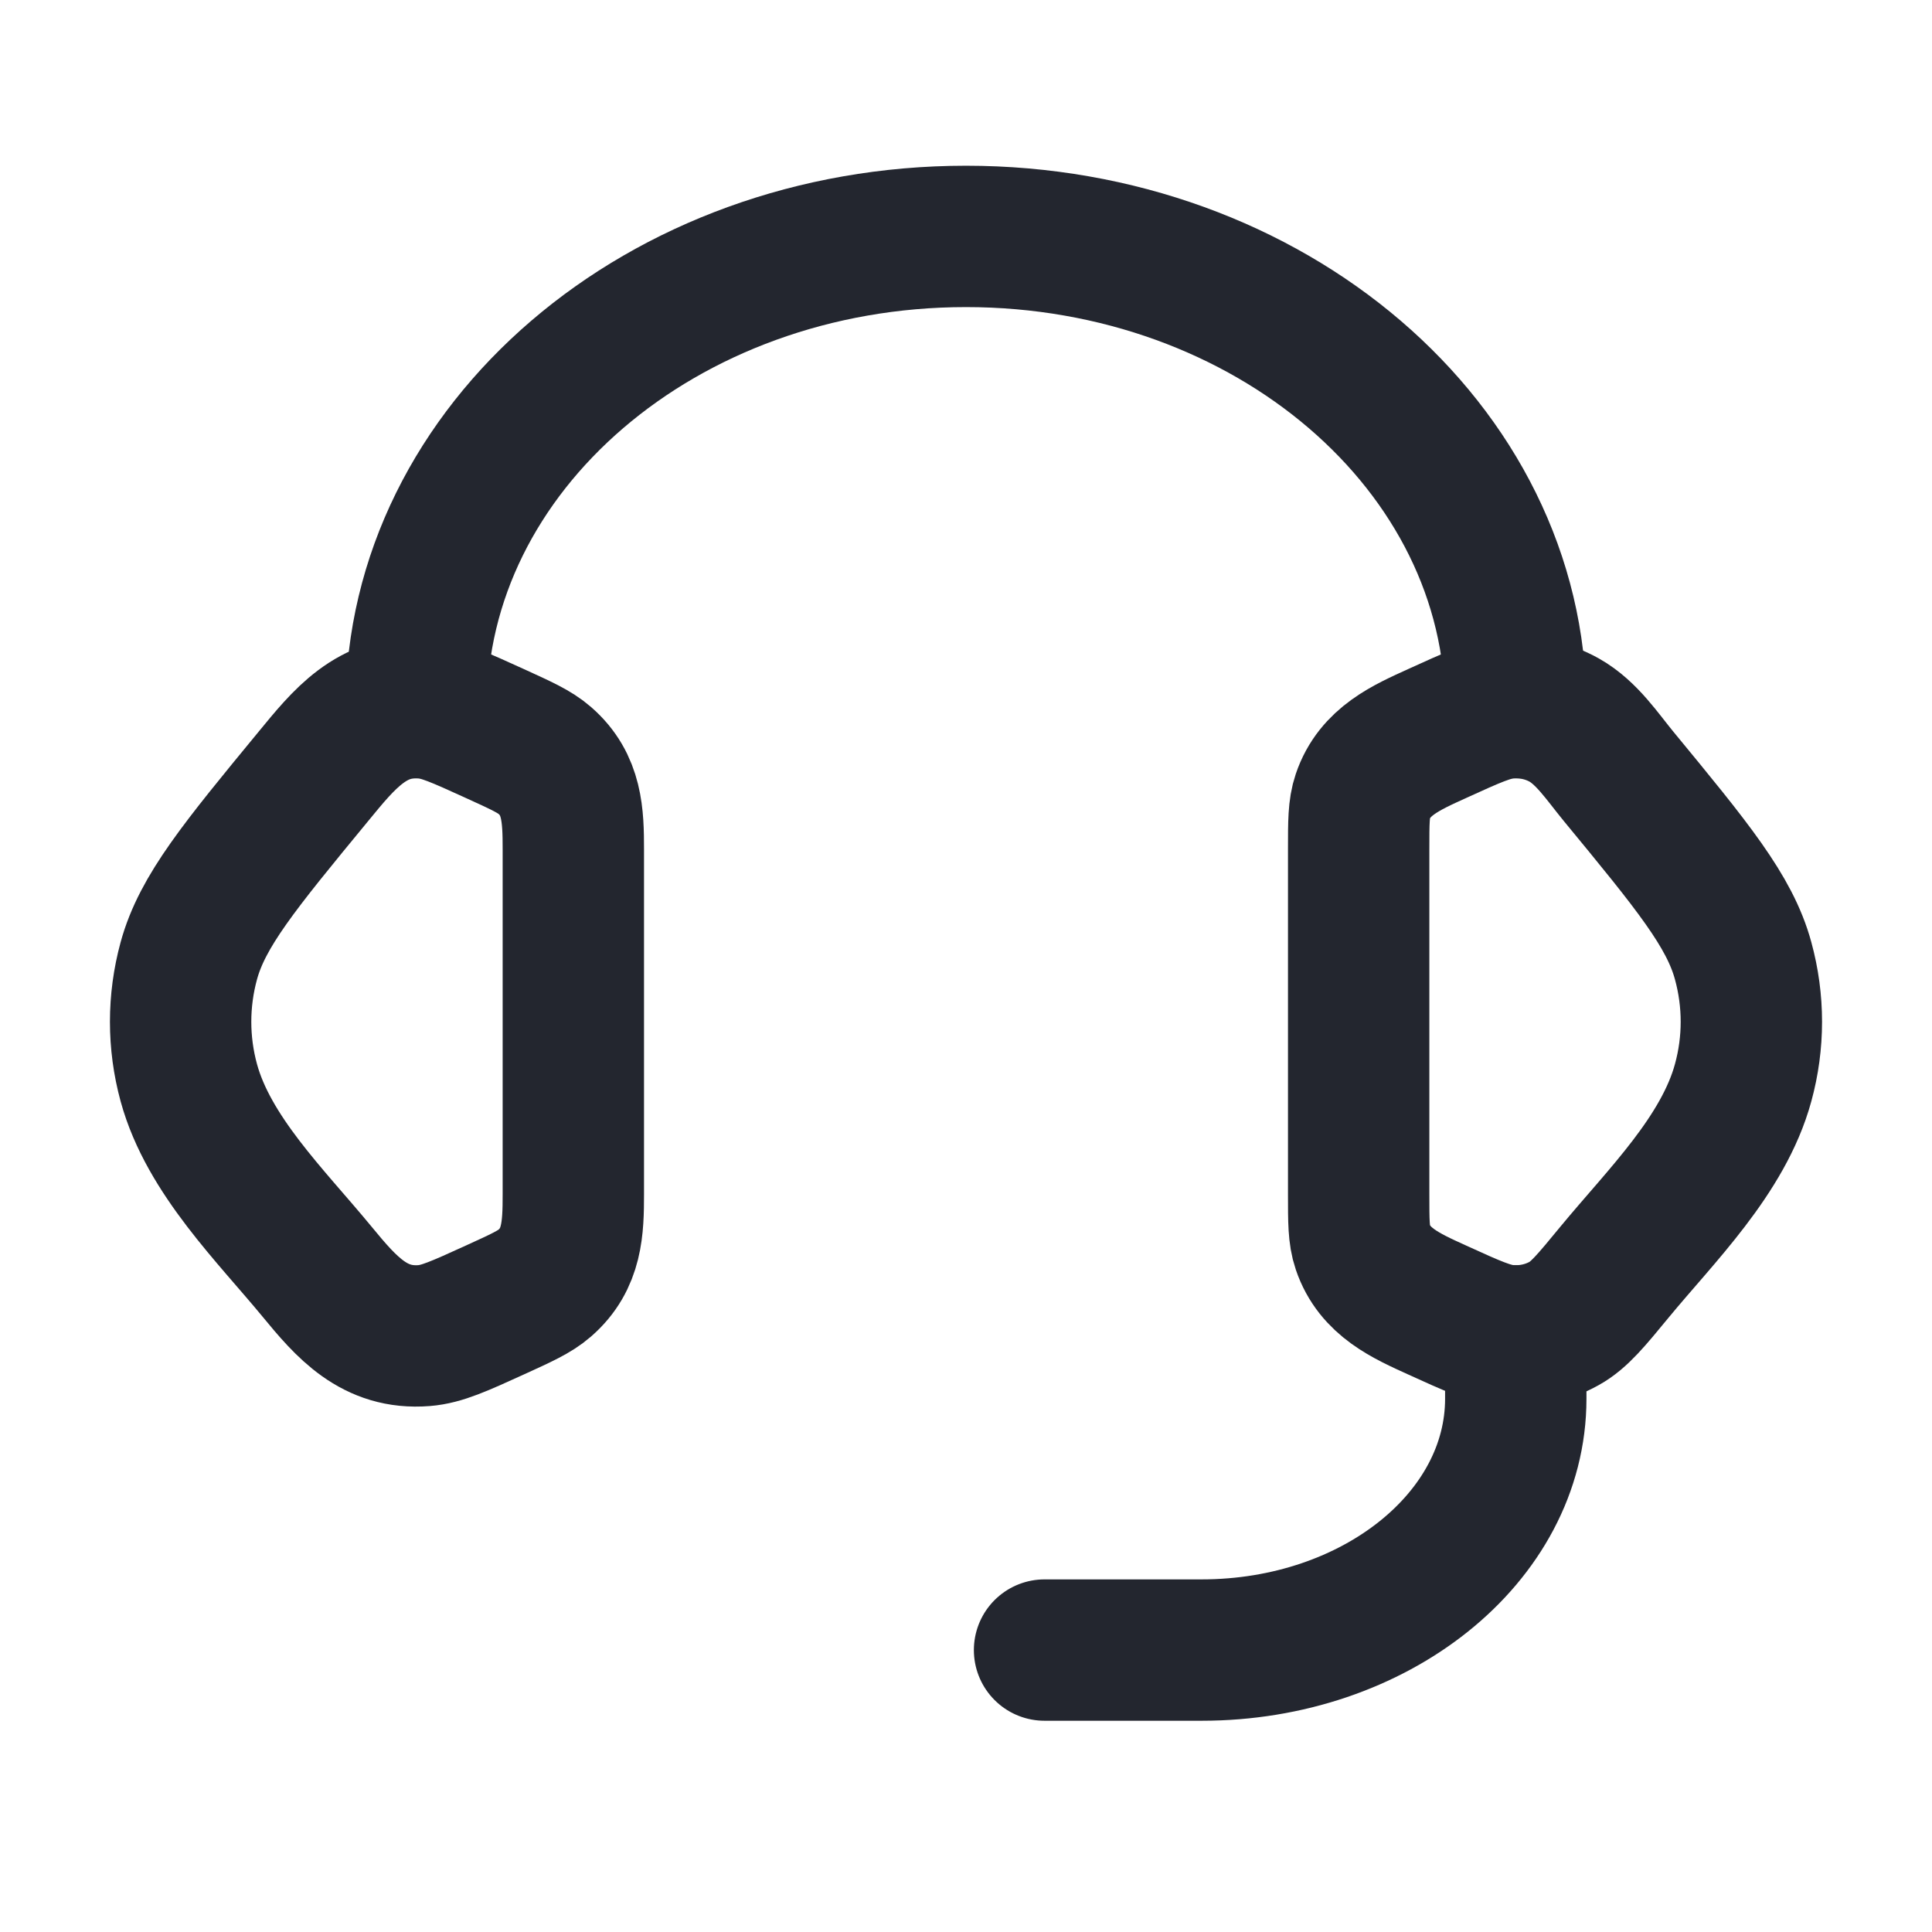 <svg width="41" height="41" viewBox="0 0 41 41" fill="none" xmlns="http://www.w3.org/2000/svg">
<path d="M28.833 18.024C28.833 17.448 28.833 17.16 28.92 16.903C29.172 16.157 29.836 15.868 30.502 15.565C31.25 15.224 31.624 15.054 31.995 15.024C32.416 14.99 32.837 15.08 33.197 15.282C33.673 15.55 34.006 16.058 34.346 16.472C35.919 18.381 36.705 19.336 36.992 20.389C37.225 21.239 37.225 22.128 36.992 22.977C36.573 24.513 35.248 25.801 34.266 26.992C33.764 27.602 33.514 27.907 33.197 28.084C32.837 28.286 32.416 28.377 31.995 28.343C31.624 28.313 31.25 28.143 30.502 27.802C29.836 27.499 29.172 27.209 28.92 26.463C28.833 26.207 28.833 25.919 28.833 25.342V18.024Z" stroke="#23262F" stroke-width="3"/>
<path d="M12.167 18.024C12.167 17.299 12.146 16.647 11.56 16.137C11.347 15.951 11.064 15.823 10.498 15.565C9.75 15.224 9.376 15.054 9.005 15.024C7.893 14.934 7.295 15.693 6.654 16.472C5.081 18.382 4.295 19.336 4.007 20.389C3.775 21.239 3.775 22.128 4.007 22.978C4.427 24.513 5.753 25.801 6.734 26.993C7.352 27.744 7.943 28.429 9.005 28.343C9.376 28.313 9.75 28.143 10.498 27.802C11.064 27.544 11.347 27.416 11.56 27.23C12.146 26.72 12.167 26.068 12.167 25.343V18.024Z" stroke="#23262F" stroke-width="3"/>
<path d="M8.833 15.017C8.833 9.494 14.057 5.017 20.5 5.017C26.943 5.017 32.167 9.494 32.167 15.017" stroke="#23262F" stroke-width="3" stroke-linecap="square" stroke-linejoin="round"/>
<path d="M32.167 28.35V29.683C32.167 32.629 29.182 35.017 25.5 35.017H22.167" stroke="#23262F" stroke-width="3" stroke-linecap="round" stroke-linejoin="round"/>
</svg>
